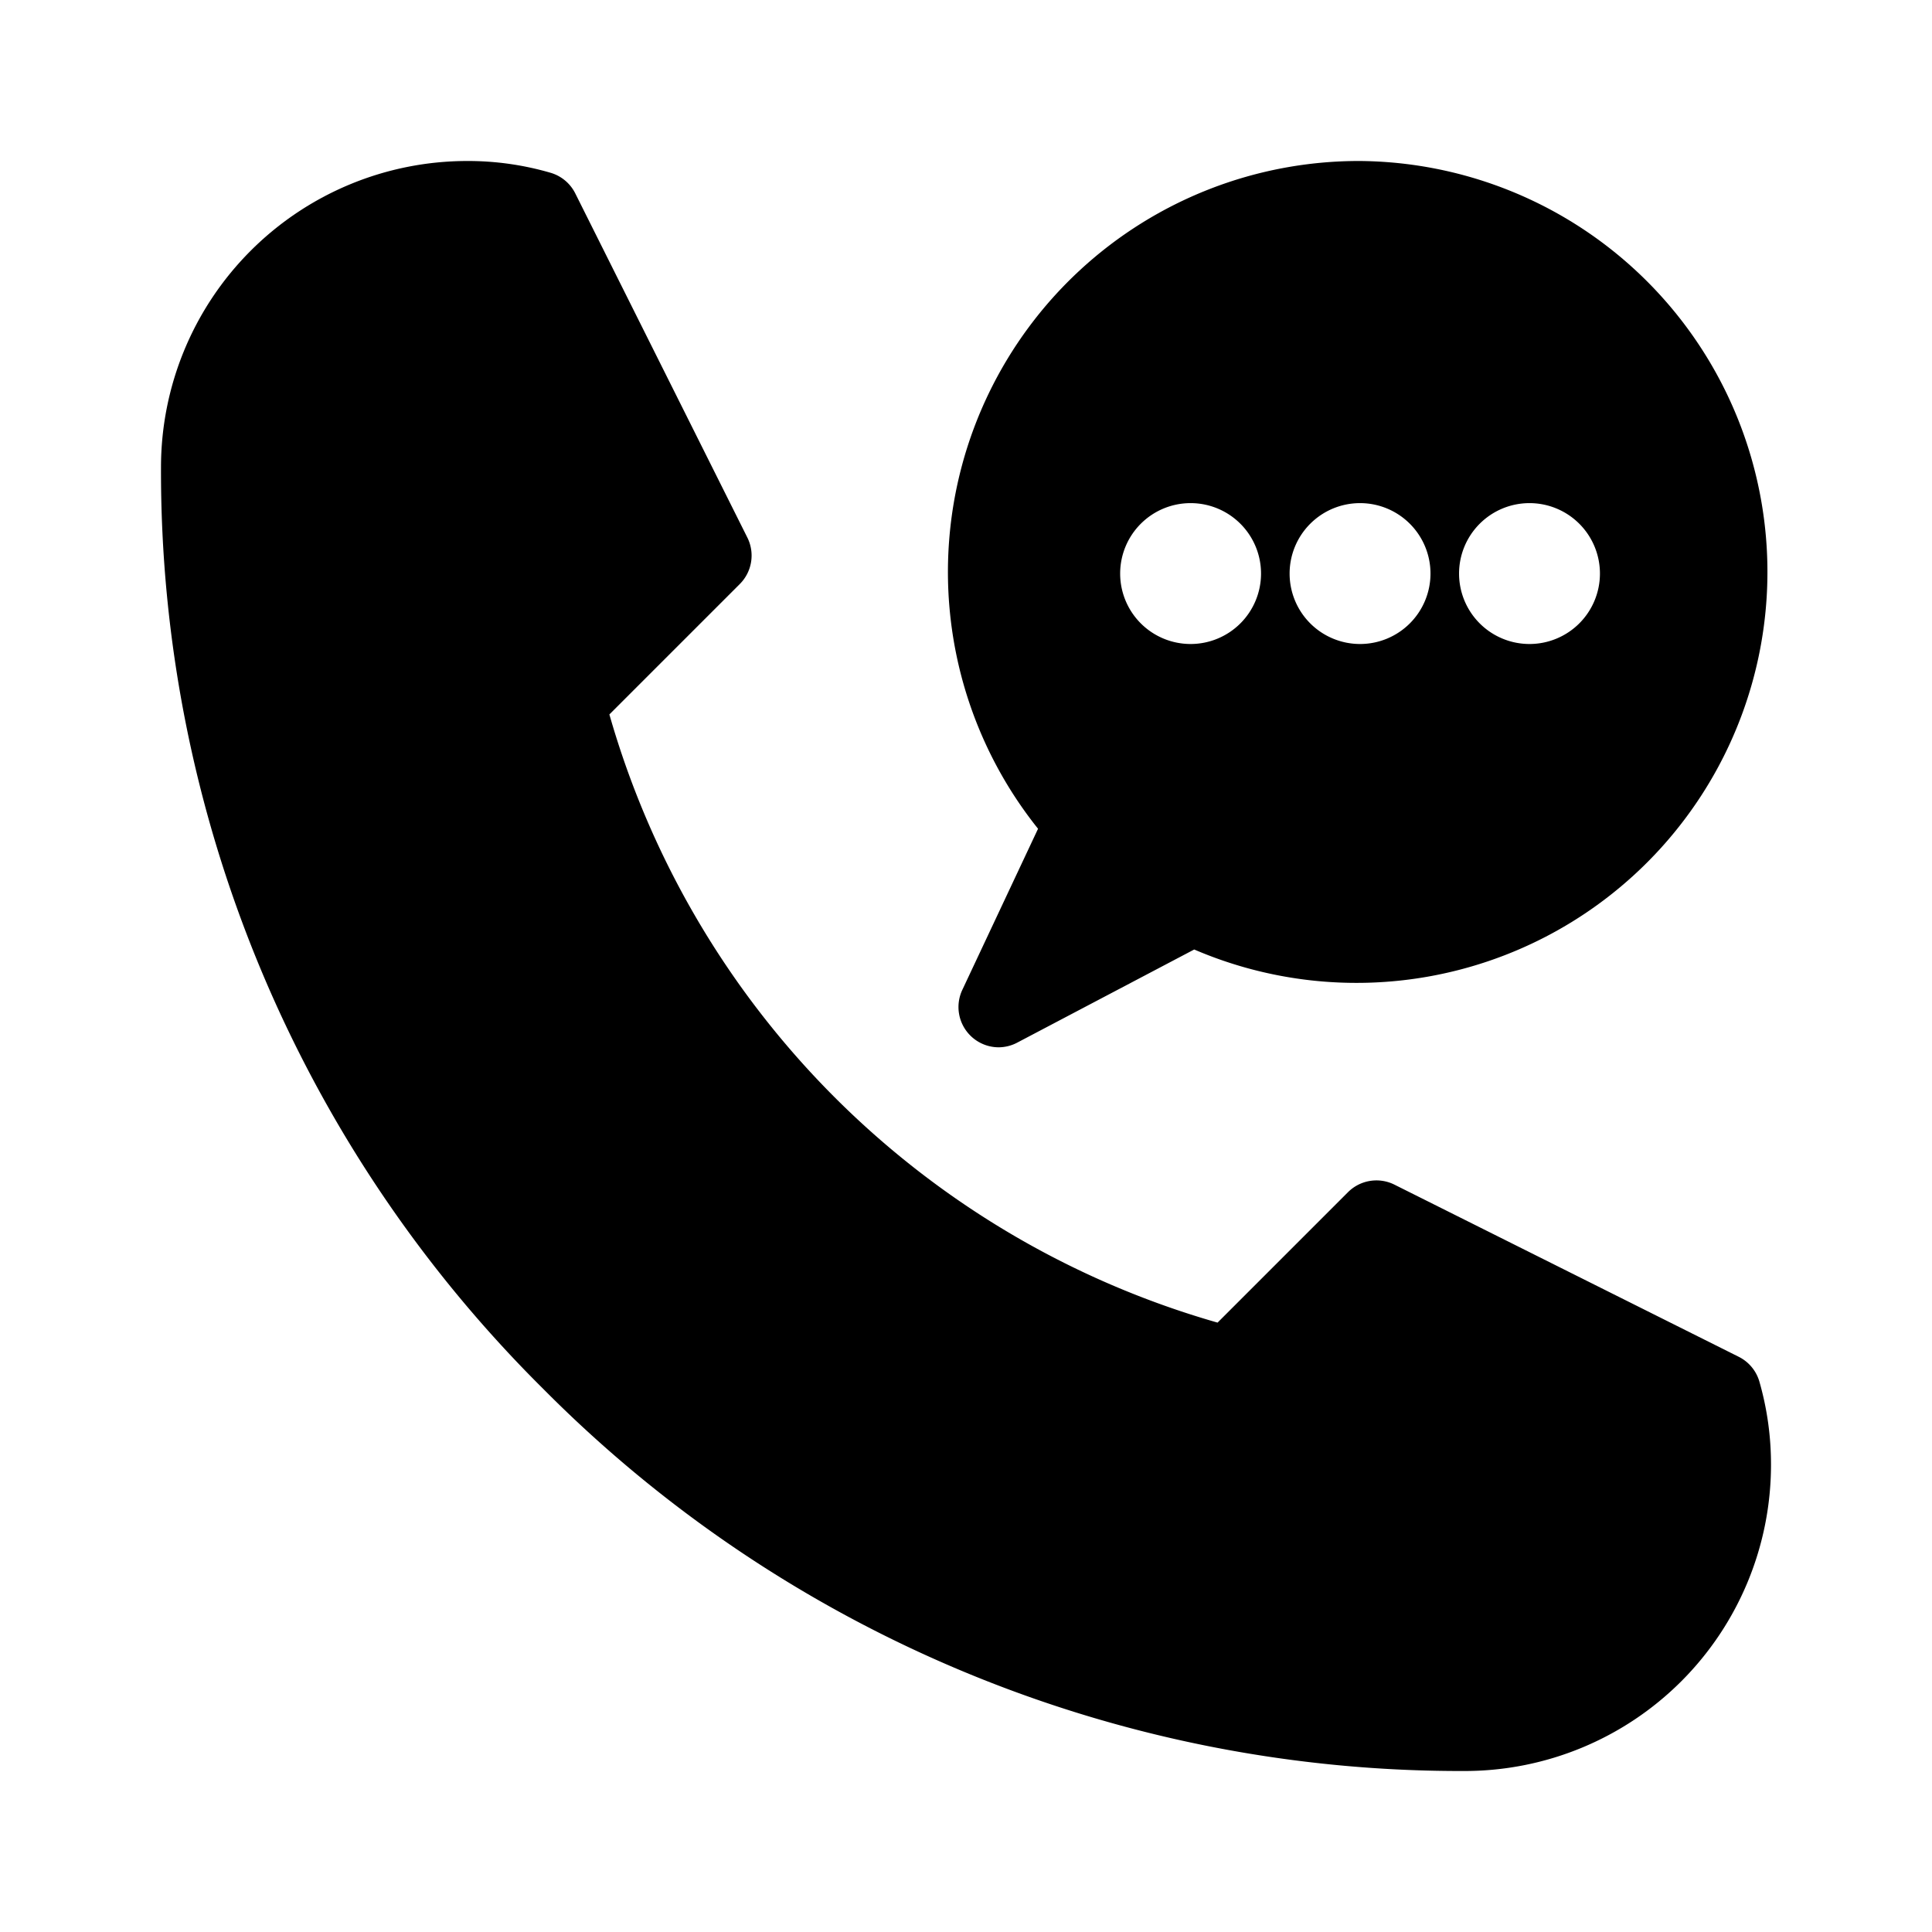<svg xmlns="http://www.w3.org/2000/svg" xmlns:xlink="http://www.w3.org/1999/xlink" xmlns:svgjs="http://svgjs.com/svgjs" version="1.1" width="512" height="512" x="0" y="0" viewBox="0 0 48 48" style="enable-background:new 0 0 512 512" xml:space="preserve"><g><path d="m43.2 33.71-8.56-4.28a1 1 0 0 0-1.15.19l-3.24 3.24a22 22 0 0 1-15.11-15.11l3.24-3.24a1 1 0 0 0 .19-1.15L14.29 4.8a1 1 0 0 0-.62-.51A7.32 7.32 0 0 0 11.61 4 7.61 7.61 0 0 0 4 11.61a32.1 32.1 0 0 0 9.49 22.89 32.1 32.1 0 0 0 22.9 9.5A7.61 7.61 0 0 0 44 36.39a7.45 7.45 0 0 0-.29-2.07 1 1 0 0 0-.51-.61z" fill="#000000" data-original="#000000"/><path d="M33.79 4a10.21 10.21 0 0 0-8 16.59l-1.88 4a1 1 0 0 0 .21 1.15 1 1 0 0 0 .69.28 1 1 0 0 0 .47-.12l4.39-2.31A10.21 10.21 0 1 0 33.79 4zm-4.21 12a1.75 1.75 0 1 1 1.75-1.75A1.75 1.75 0 0 1 29.58 16zm4.21 0a1.75 1.75 0 1 1 1.75-1.75A1.75 1.75 0 0 1 33.79 16zM38 16a1.75 1.75 0 1 1 1.75-1.75A1.75 1.75 0 0 1 38 16z" fill="#000000" data-original="#000000"/></g></svg>